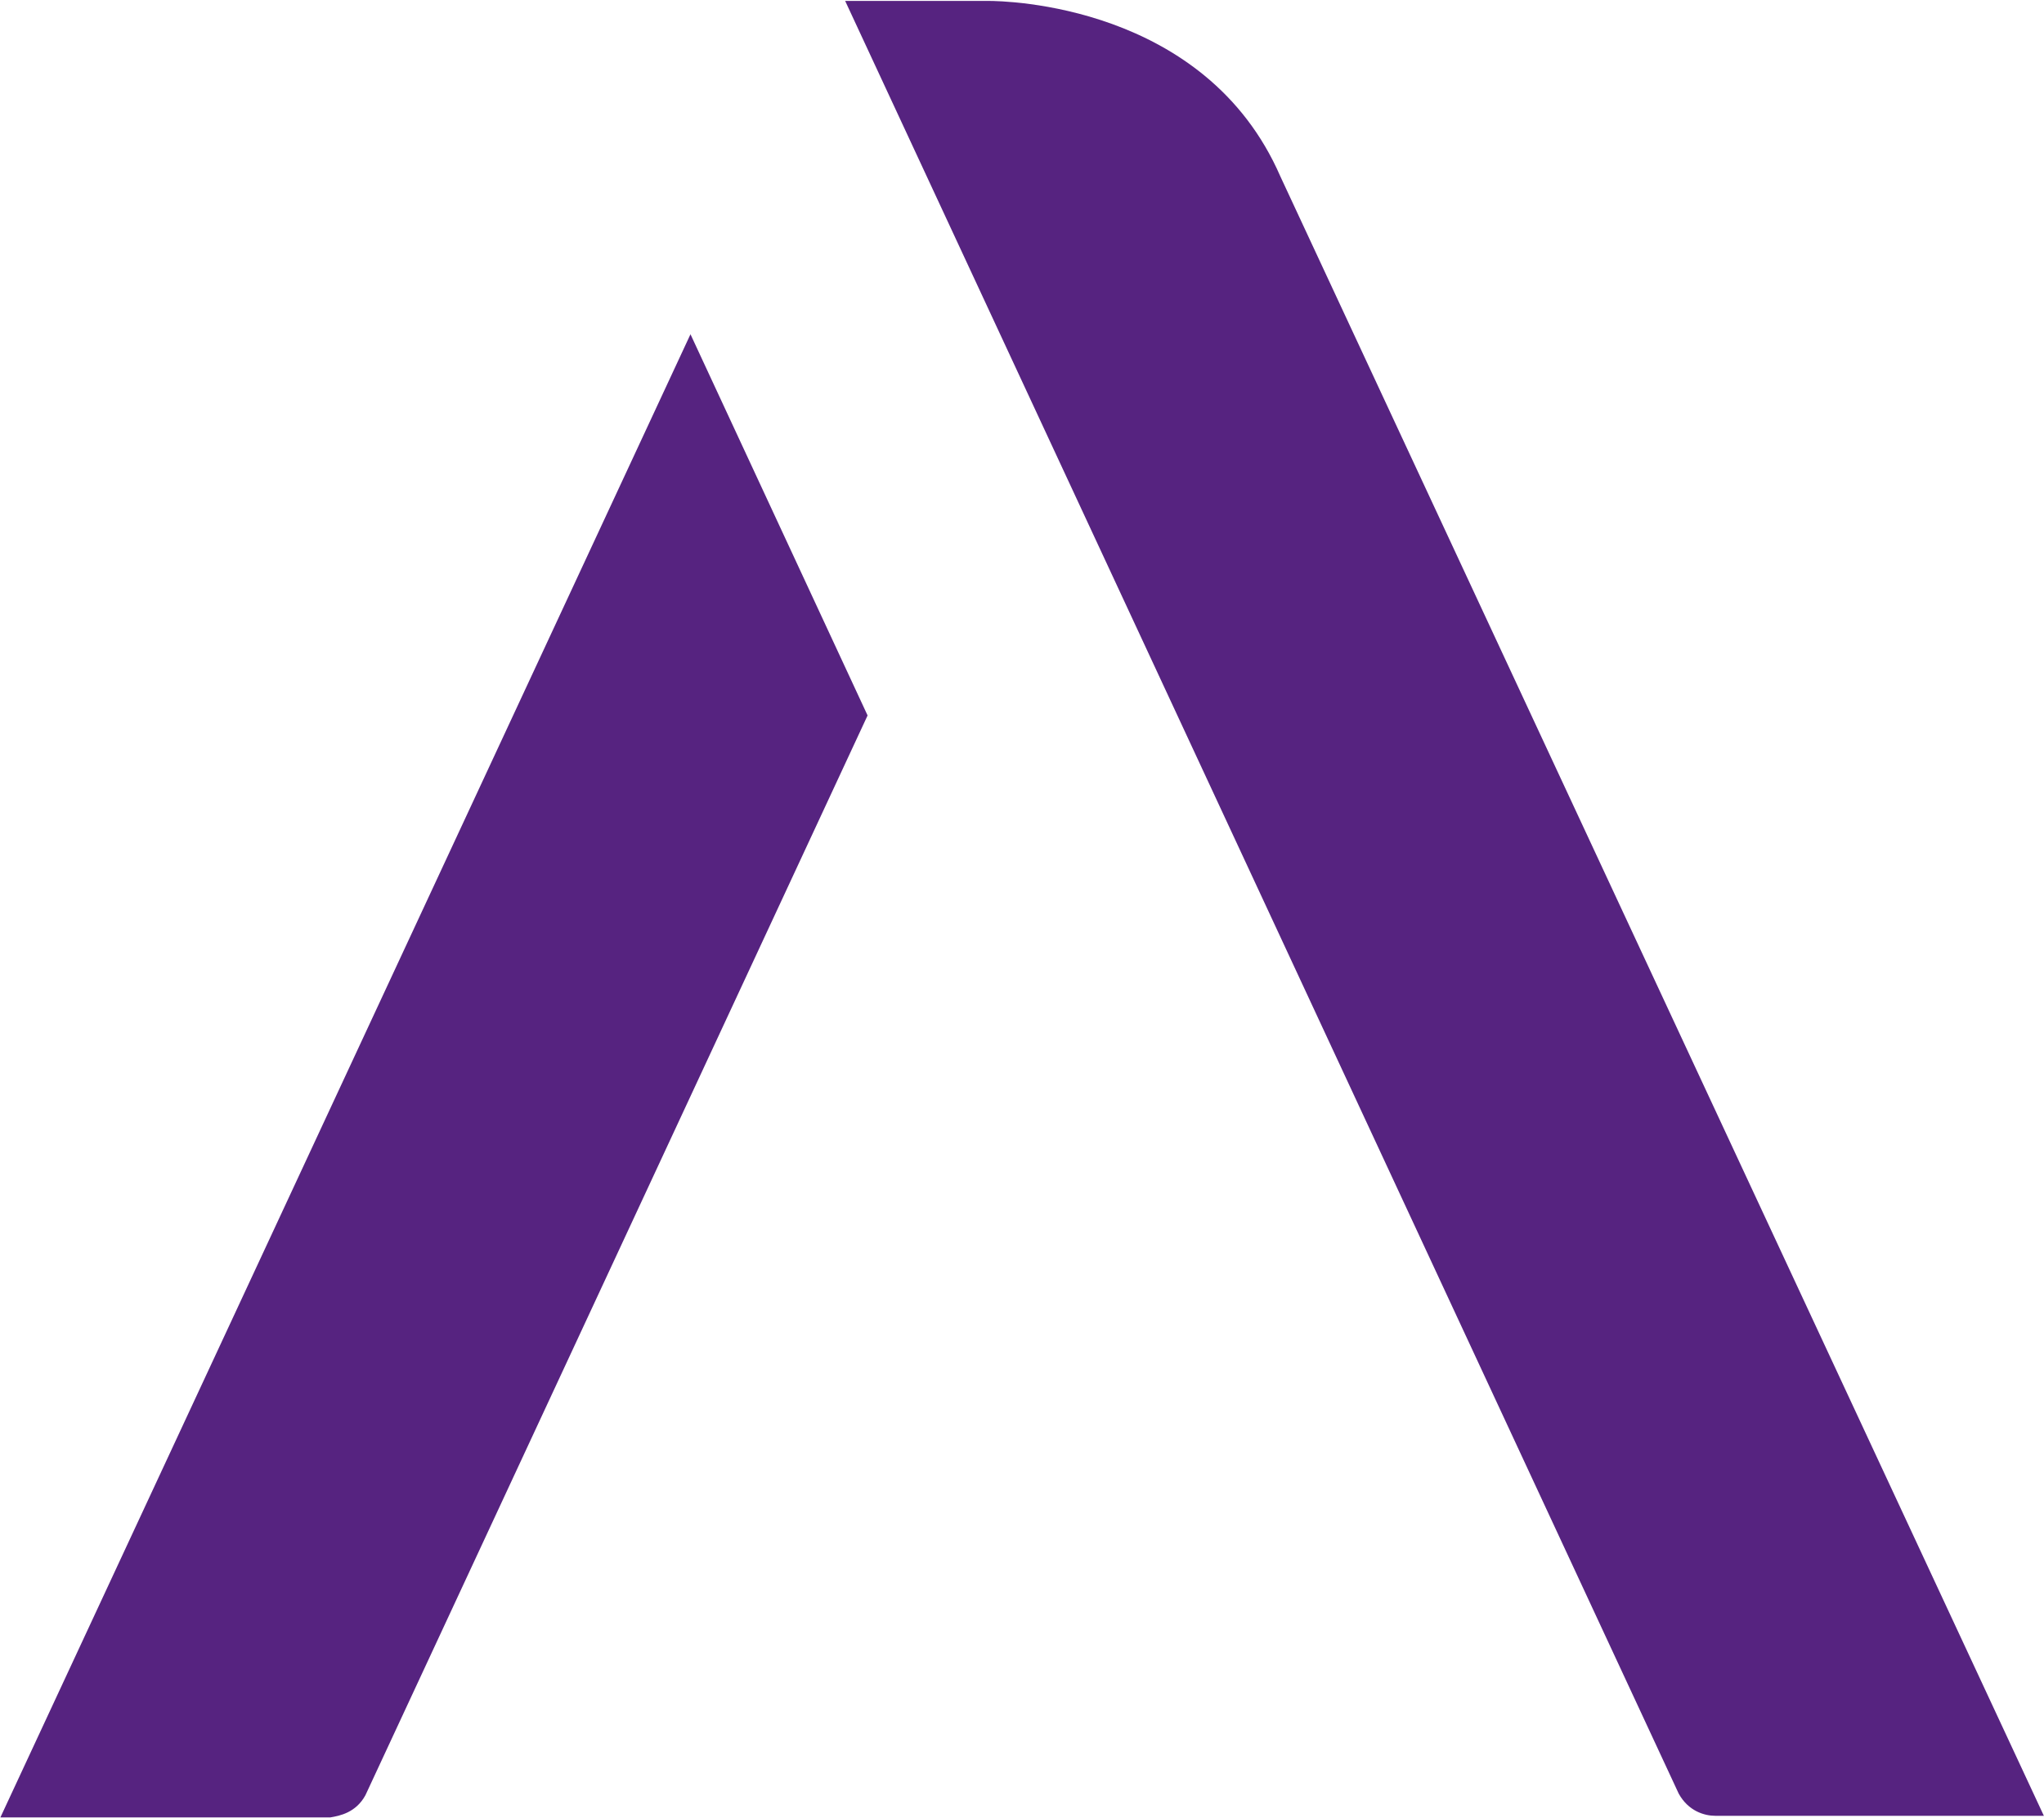 <svg version="1.2" xmlns="http://www.w3.org/2000/svg" viewBox="0 0 1550 1378" width="1550" height="1378">
	<title>AREIT</title>
	<style>
		.s0 { fill: #562380 } 
	</style>
	<path id="Path 49" fill-rule="evenodd" class="s0" d="m640.9 0.7h108.7c12.1 0 164.4 2.4 221.3 133l579 1242.9h-249.1c-8.4 0-20.5-3.6-27.8-16.8zm-363.8 1360.3c-7.2 13.2-19.4 15.6-26.6 16.8h-250.2l523.3-1124.4 134.3 289z"/>
</svg>